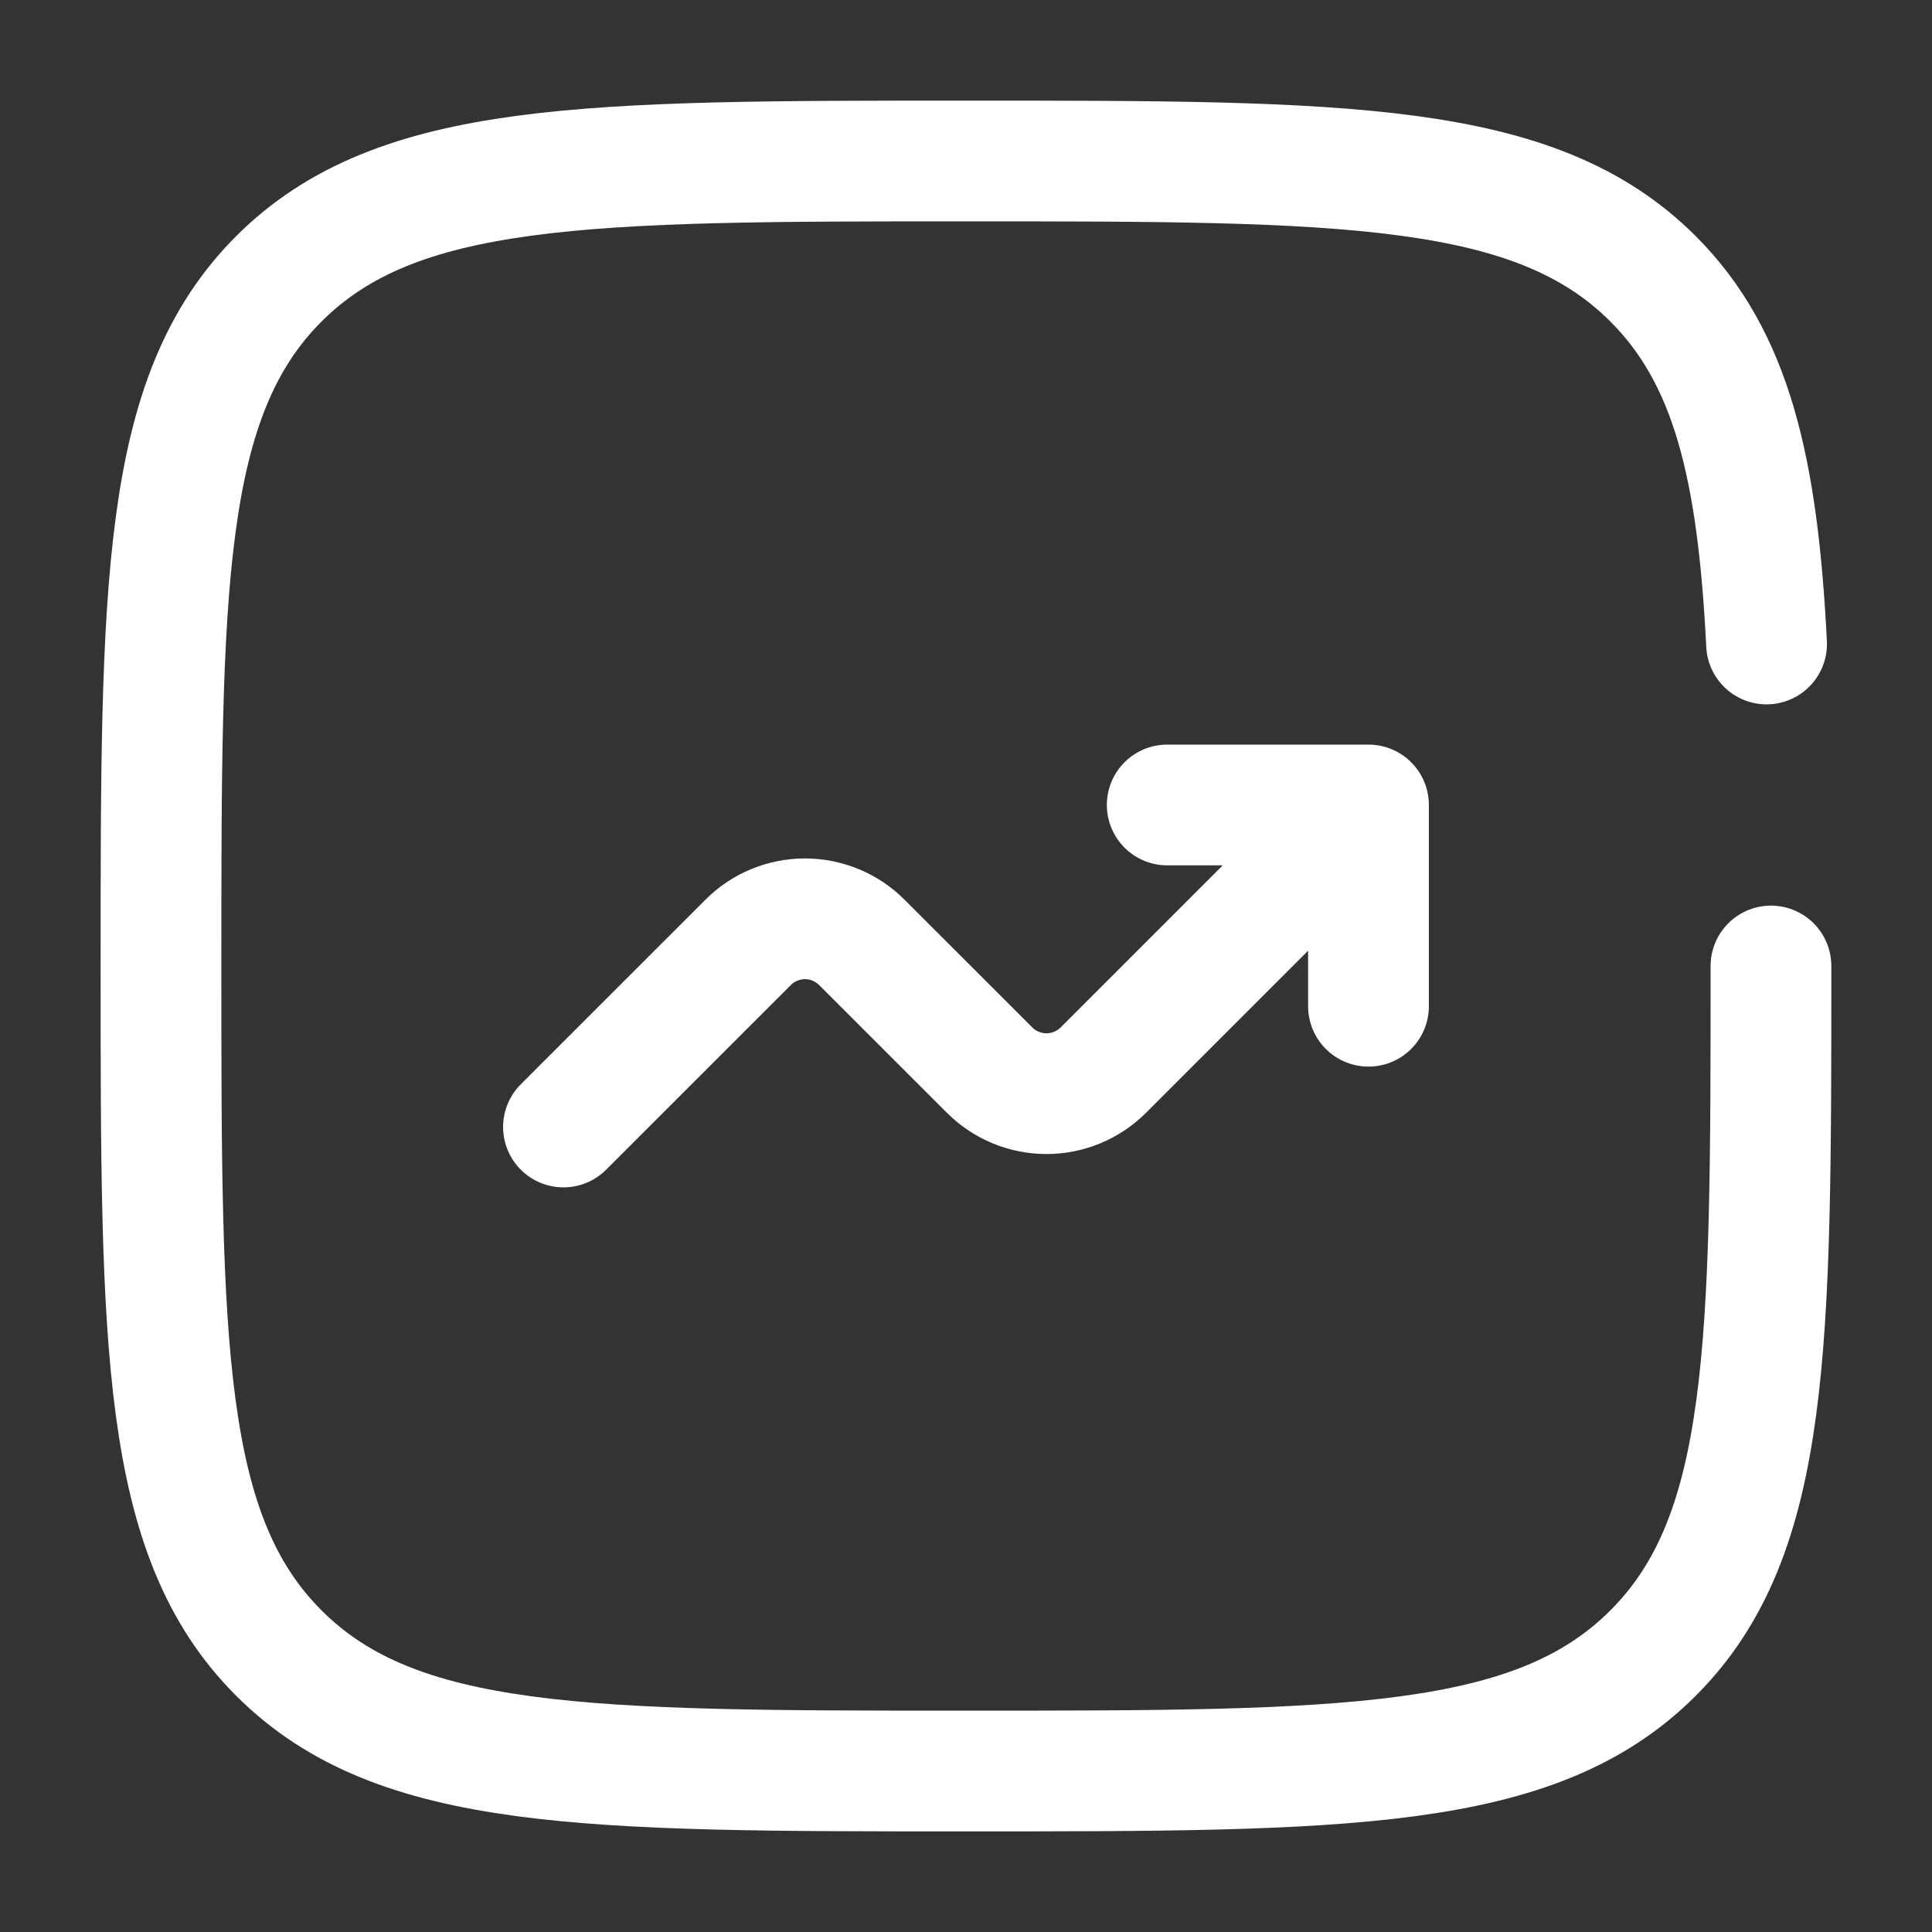<svg xmlns="http://www.w3.org/2000/svg" width="40" height="40" viewBox="0 0 40 40" fill="none"><rect x="0" y="0" width="40" height="40" fill="#333333" stroke="none"/><path d="M11.666 23.333L15.488 19.512C15.8 19.199 16.224 19.023 16.666 19.023C17.108 19.023 17.532 19.199 17.844 19.512L20.488 22.155C20.8 22.467 21.224 22.643 21.666 22.643C22.108 22.643 22.532 22.467 22.844 22.155L28.333 16.666M28.333 16.666V20.833M28.333 16.666H24.166" stroke="white" stroke-width="2.5" stroke-linecap="round" stroke-linejoin="round"></path><path d="M36.666 20C36.666 27.857 36.666 31.785 34.225 34.225C31.786 36.667 27.856 36.667 20 36.667C12.143 36.667 8.215 36.667 5.773 34.225C3.333 31.787 3.333 27.857 3.333 20C3.333 12.143 3.333 8.215 5.773 5.773C8.216 3.333 12.143 3.333 20 3.333C27.856 3.333 31.785 3.333 34.225 5.773C35.848 7.397 36.391 9.678 36.575 13.333" stroke="white" stroke-width="2.5" stroke-linecap="round"></path></svg>